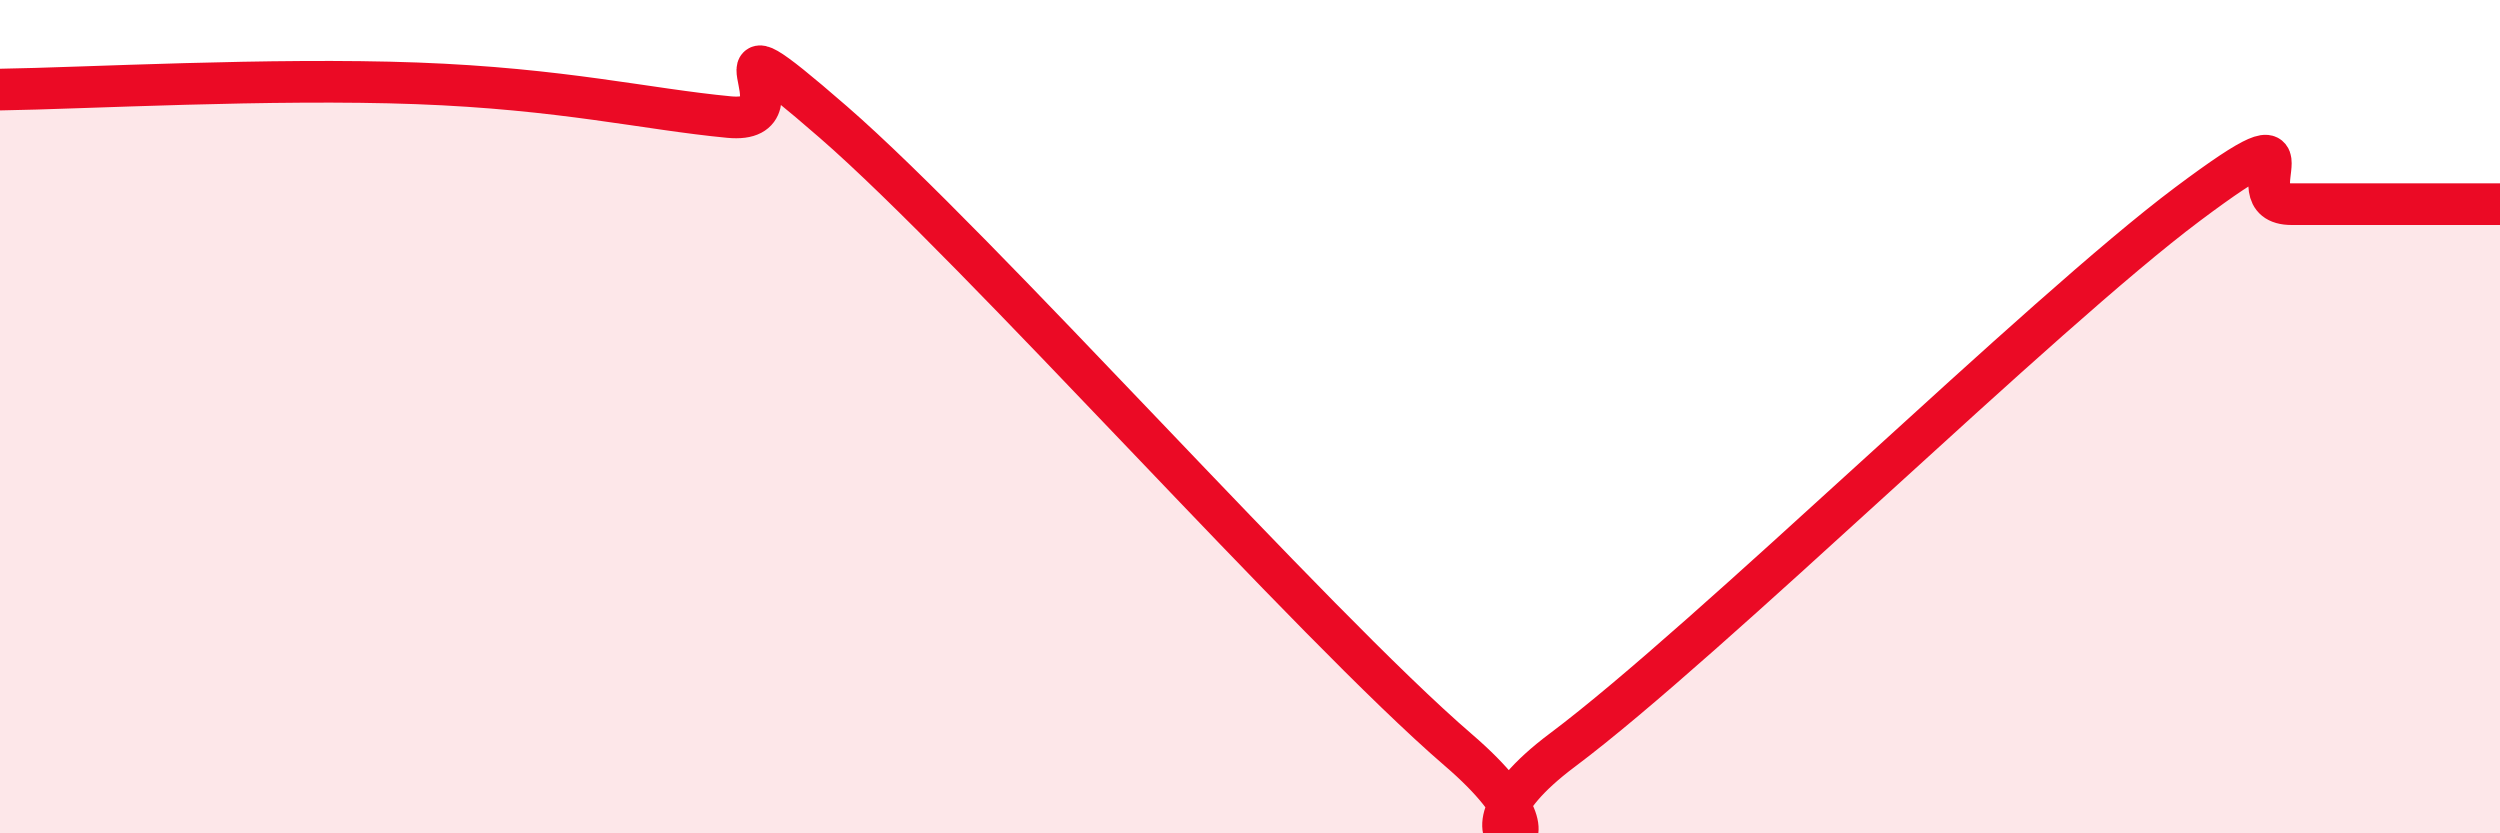 
    <svg width="60" height="20" viewBox="0 0 60 20" xmlns="http://www.w3.org/2000/svg">
      <path
        d="M 0,2.15 C 2,2.12 6.5,1.87 10,2 C 13.5,2.13 15.5,2.62 17.5,2.81 C 19.5,3 16.5,-0.11 20,2.93 C 23.5,5.97 31.5,14.99 35,18 C 38.5,21.01 34,20.62 37.5,18 C 41,15.38 49,7.52 52.5,4.9 C 56,2.28 53.5,4.9 55,4.9 C 56.5,4.9 59,4.9 60,4.9L60 20L0 20Z"
        fill="#EB0A25"
        opacity="0.1"
        stroke-linecap="round"
        stroke-linejoin="round"
      />
      <path
        d="M 0,2.15 C 2,2.12 6.5,1.87 10,2 C 13.5,2.13 15.5,2.62 17.5,2.81 C 19.5,3 16.5,-0.11 20,2.93 C 23.5,5.97 31.5,14.99 35,18 C 38.5,21.01 34,20.62 37.5,18 C 41,15.38 49,7.52 52.5,4.9 C 56,2.28 53.5,4.9 55,4.9 C 56.5,4.9 59,4.9 60,4.9"
        stroke="#EB0A25"
        stroke-width="1"
        fill="none"
        stroke-linecap="round"
        stroke-linejoin="round"
      />
    </svg>
  
